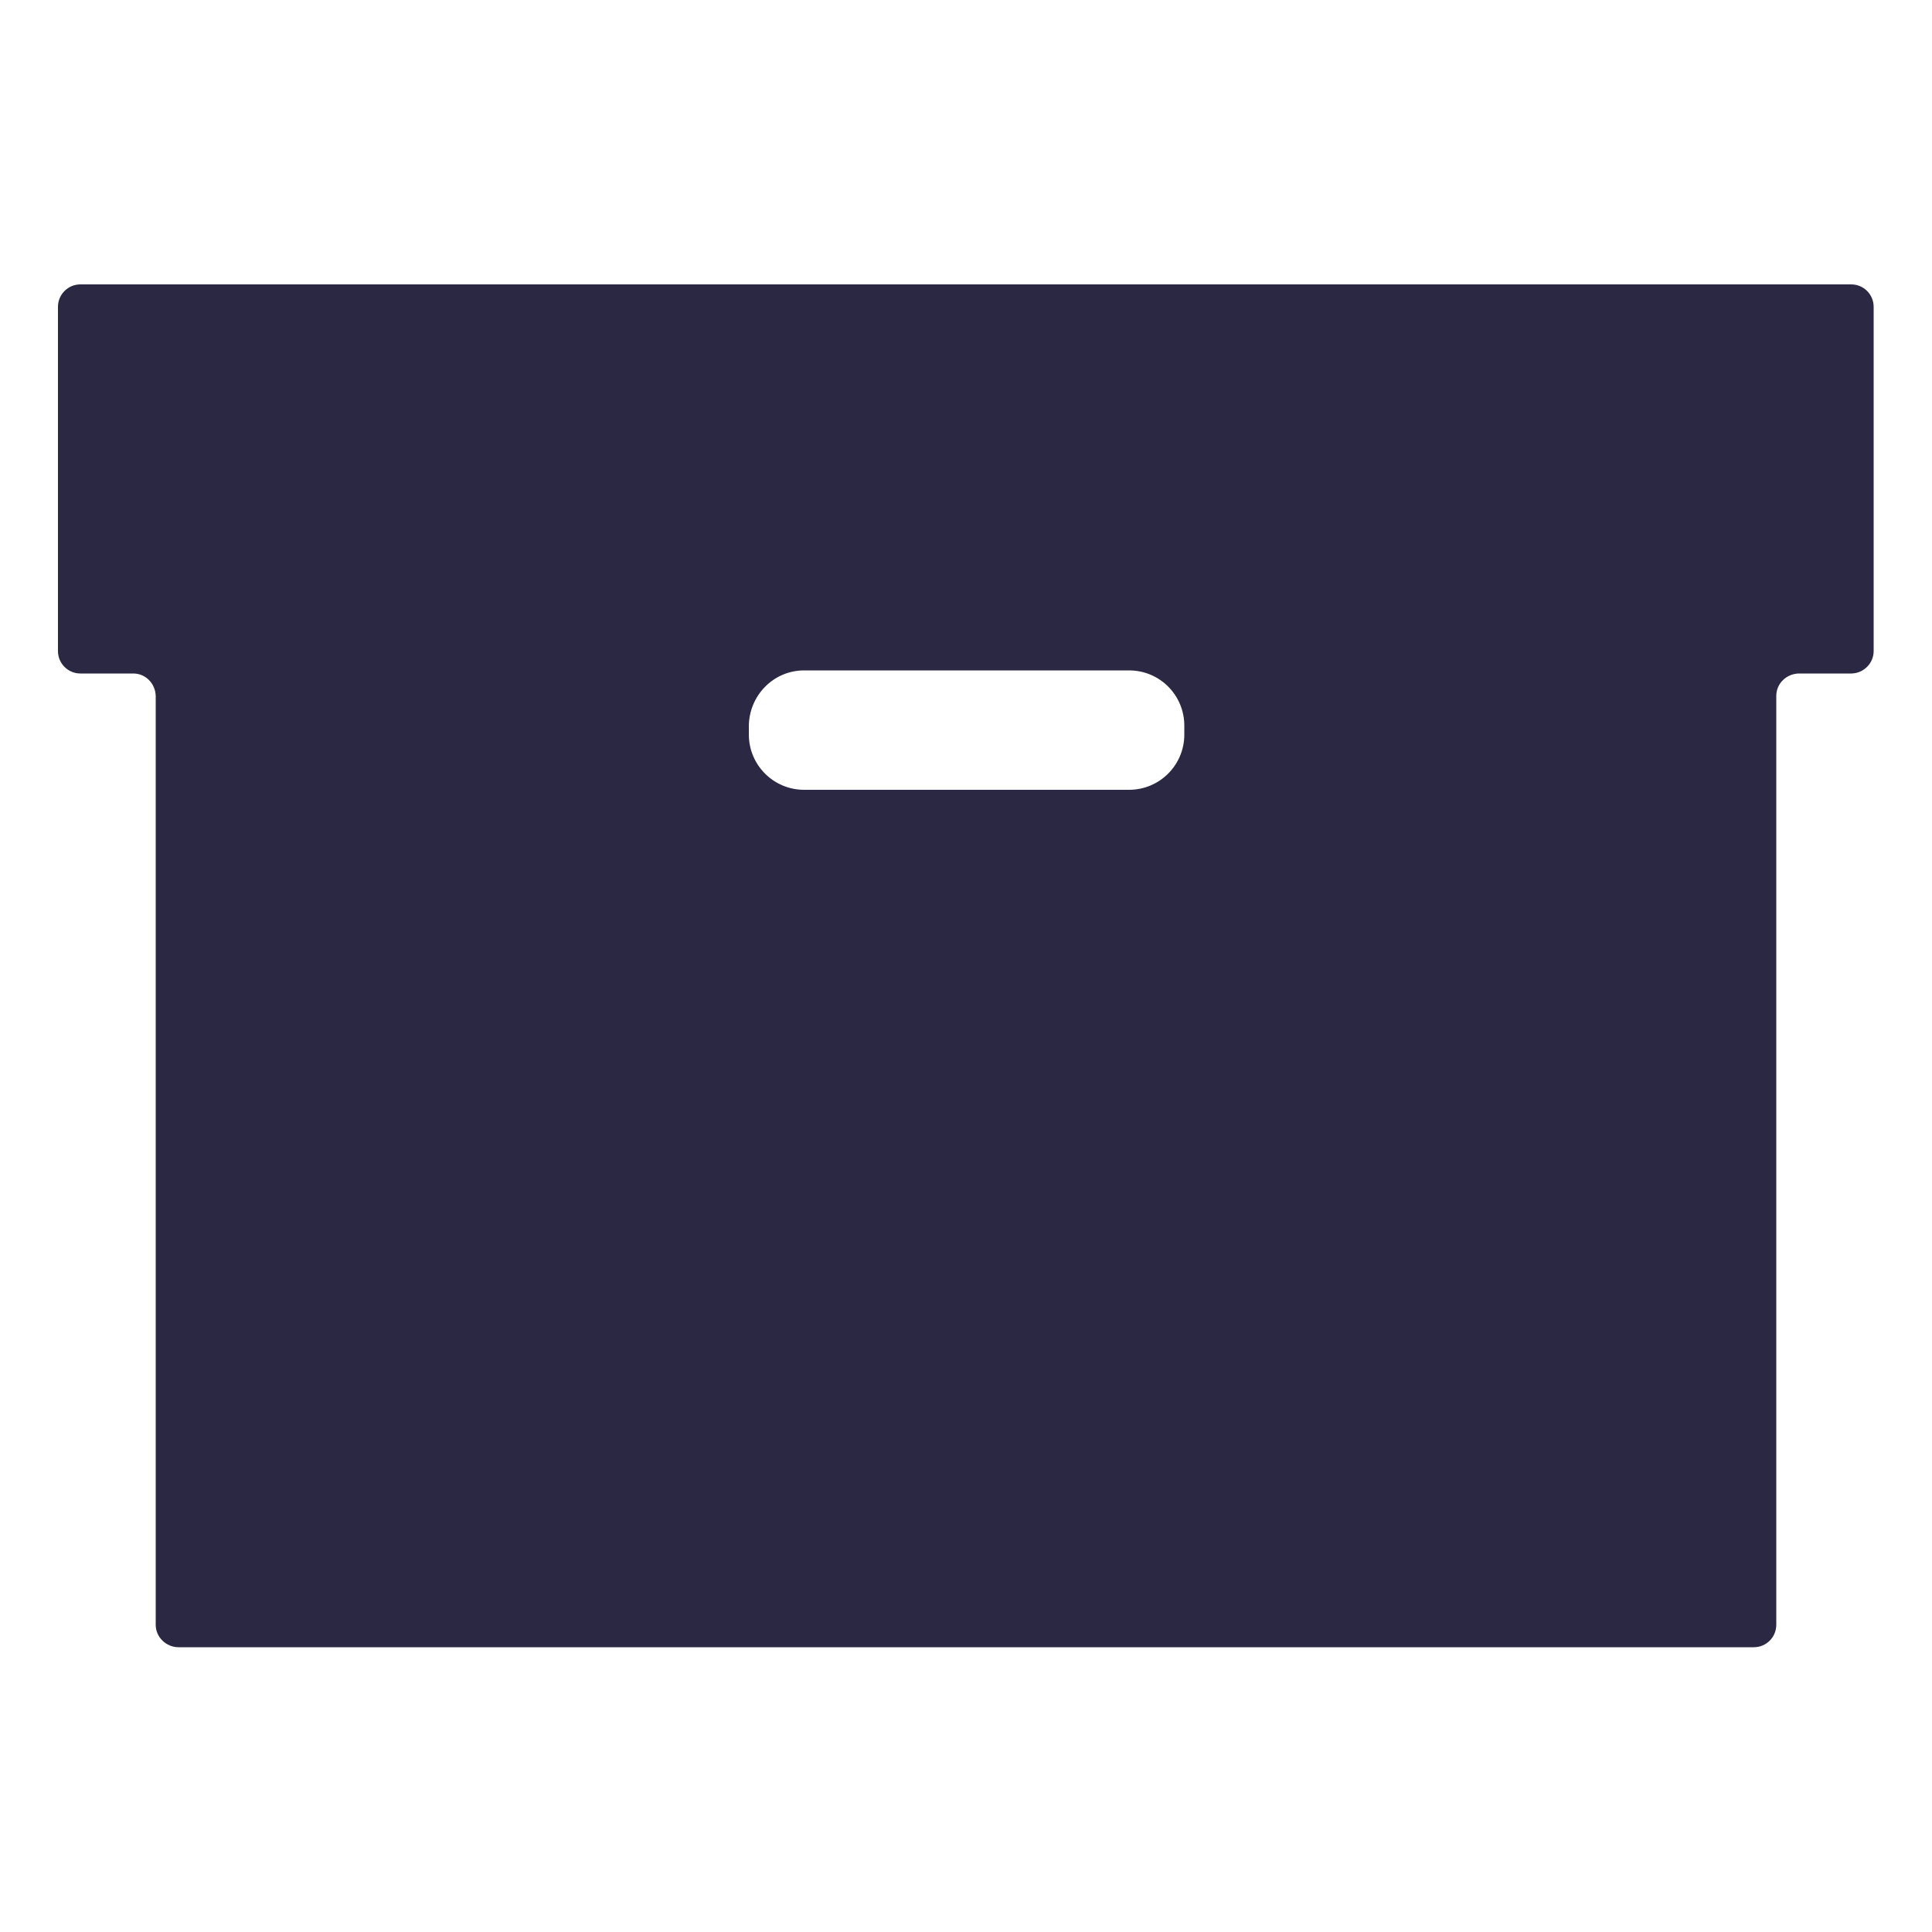<?xml version="1.0" encoding="UTF-8"?>
<svg id="Layer_1" xmlns="http://www.w3.org/2000/svg" version="1.1" viewBox="0 0 500 500">
  <!-- Generator: Adobe Illustrator 29.2.1, SVG Export Plug-In . SVG Version: 2.1.0 Build 116)  -->
  <defs>
    <style>
      .st0 {
        fill: #2b2843;
      }
    </style>
  </defs>
  <path class="st0" d="M479.2,73.6H20.8c-3.2,0-5.8,2.6-5.8,5.8h0v89.1c0,3.2,2.6,5.8,5.8,5.8h13.7c3.2,0,5.7,2.6,5.8,5.8v240.4c0,3.2,2.7,5.8,5.9,5.8h407.7c3.2,0,5.8-2.6,5.8-5.8v-240.4c0-3.2,2.6-5.7,5.8-5.8h13.7c3.2-.1,5.7-2.7,5.7-5.8v-89.1c0-3.2-2.6-5.8-5.8-5.8h0ZM306.5,190.1c0,7.9-6.4,14.3-14.3,14.3h-84.1c-7.9,0-14.3-6.4-14.3-14.3v-2.1c0-7.9,6.3-14.5,14.3-14.5h84.1c8,0,14.4,6.5,14.3,14.5v2.1Z"/>
</svg>